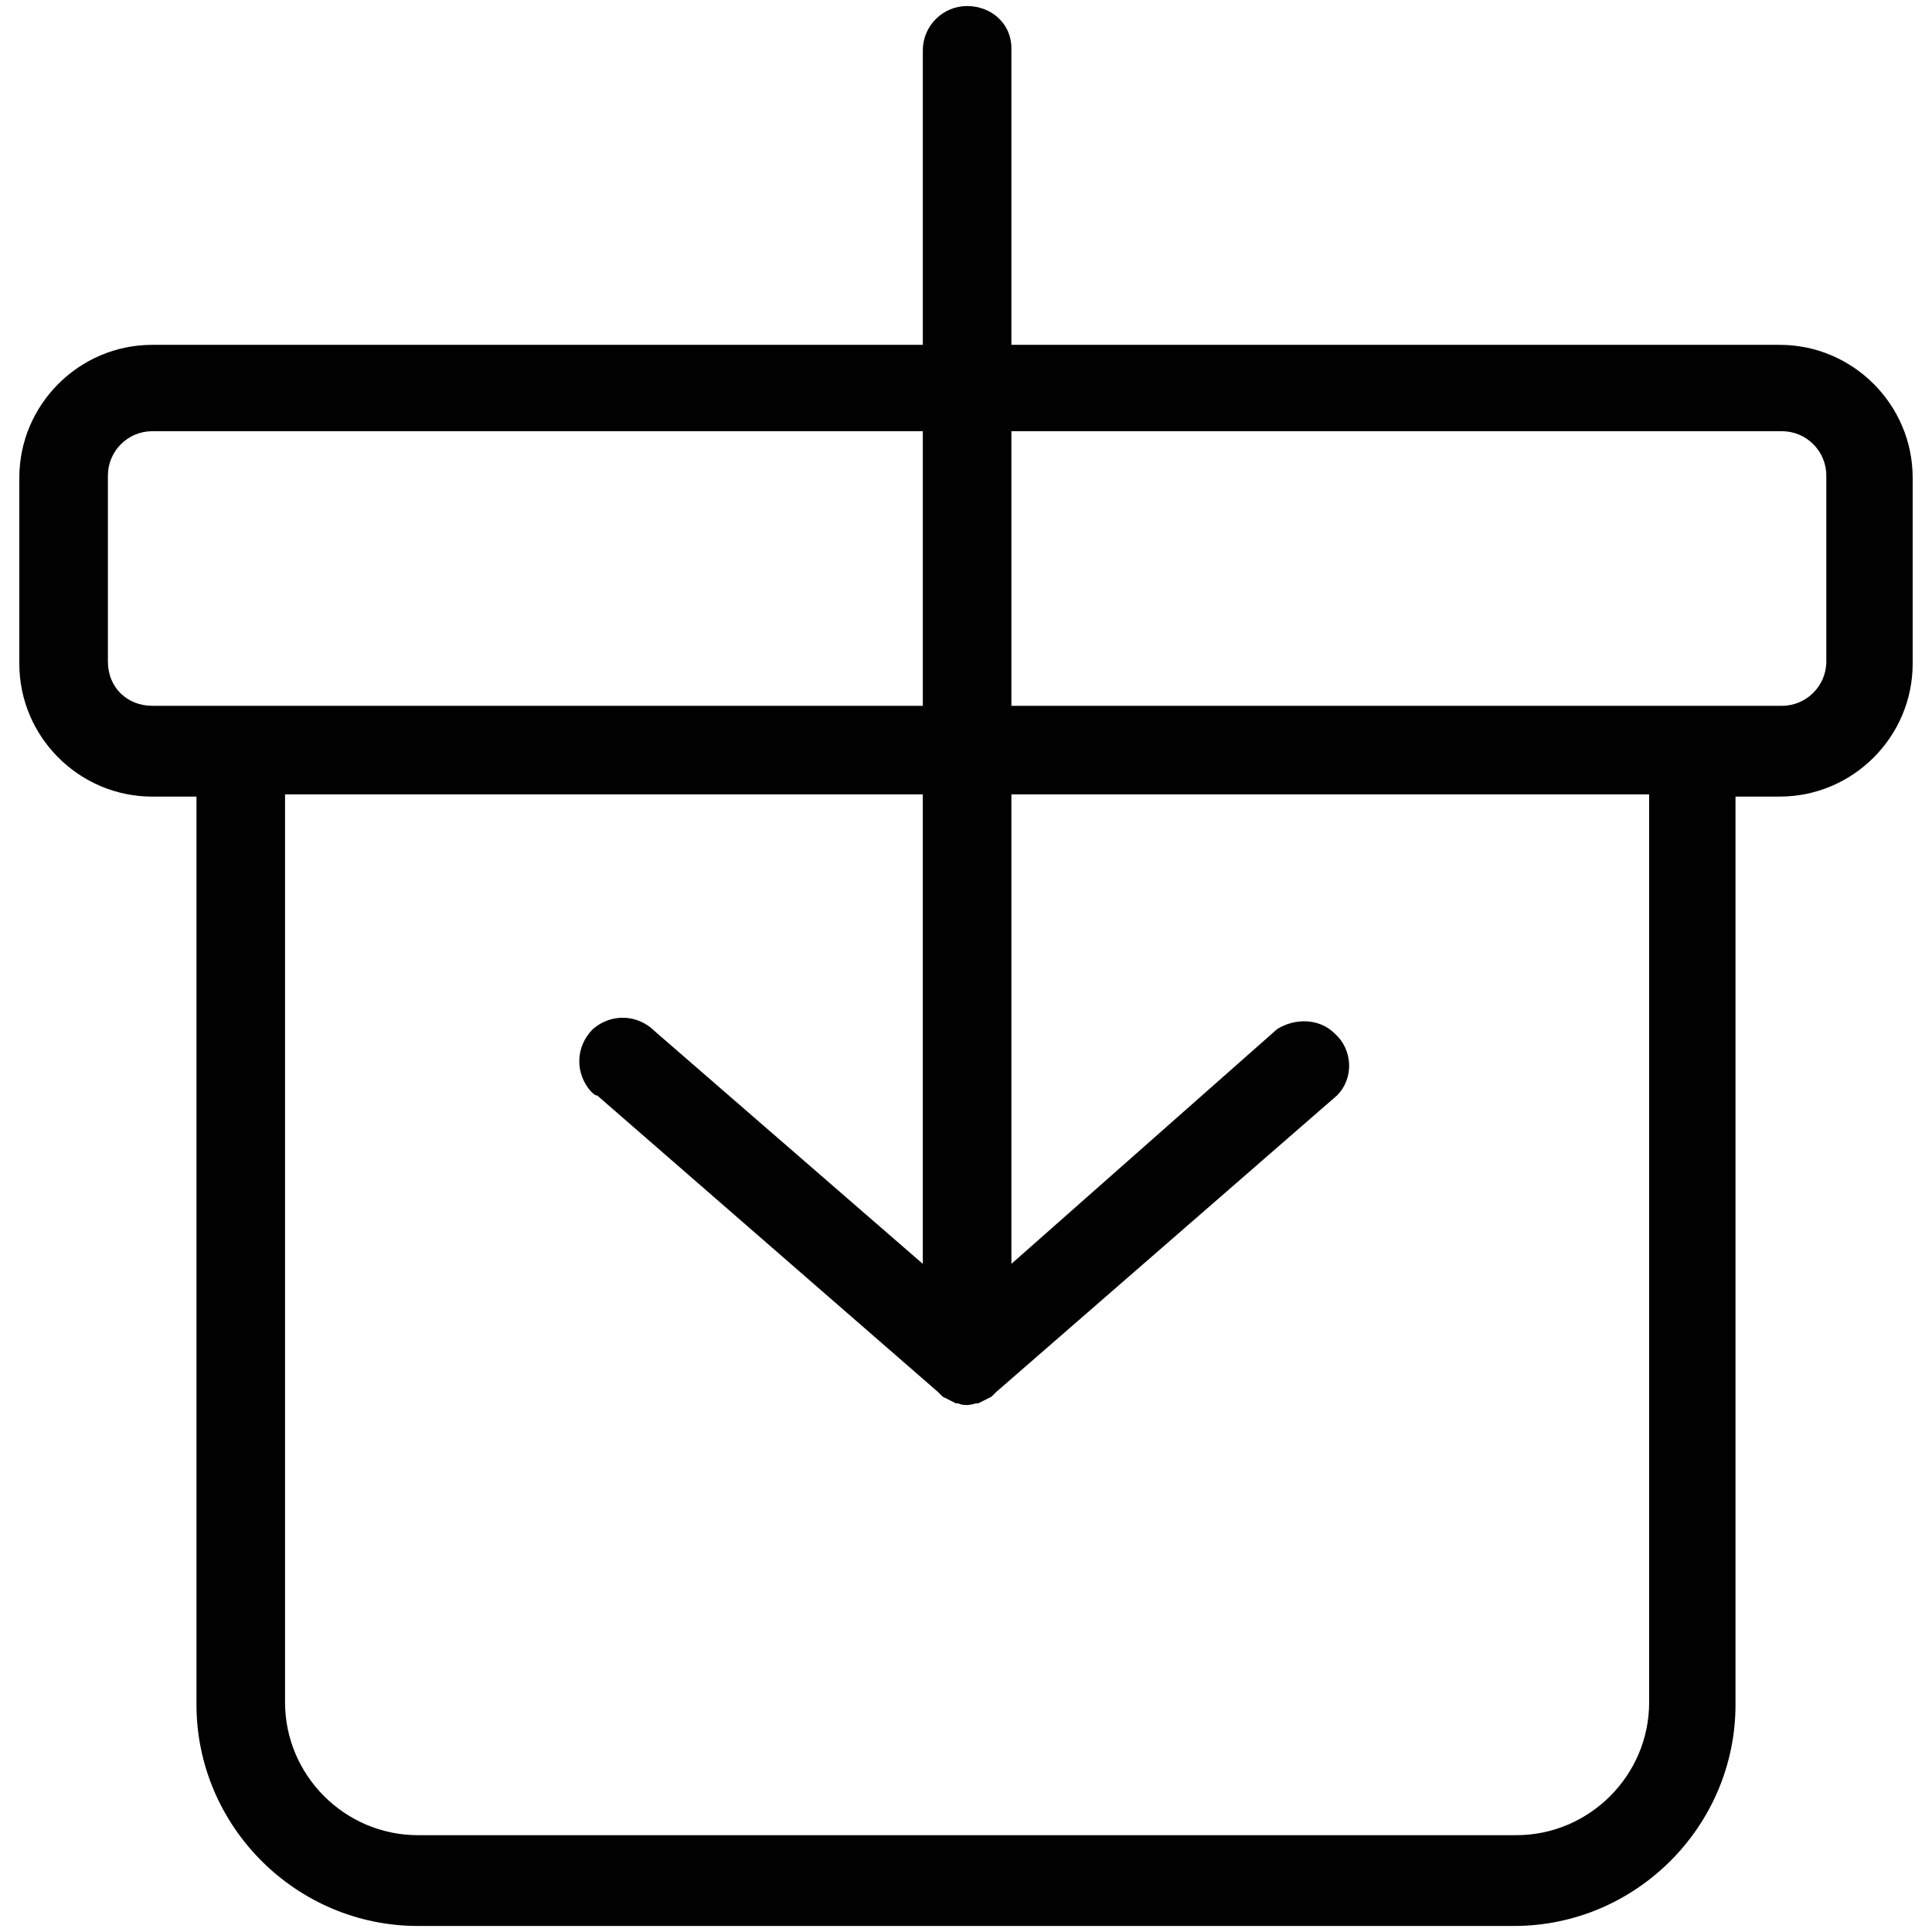 <?xml version="1.0" encoding="utf-8"?>
<!-- Generator: Adobe Illustrator 17.0.0, SVG Export Plug-In . SVG Version: 6.00 Build 0)  -->
<!DOCTYPE svg PUBLIC "-//W3C//DTD SVG 1.1//EN" "http://www.w3.org/Graphics/SVG/1.1/DTD/svg11.dtd">
<svg version="1.1" id="Layer_1" xmlns="http://www.w3.org/2000/svg" xmlns:xlink="http://www.w3.org/1999/xlink" x="0px" y="0px"
	 width="128px" height="128px" viewBox="0 0 128 128" enable-background="new 0 0 128 128" xml:space="preserve">
<g id="Page-1">
	<g id="noun_Box_1379704" transform="translate(-2, -2)">
		<path id="Shape" fill="#010101" d="M66.073,2.4c-1.614,0-2.934,1.32-2.934,2.934v19.513H12.083c-4.842,0-8.803,3.961-8.803,8.803
			v12.324c0,4.842,3.961,8.803,8.803,8.803h2.934v60.152c0,8.069,6.602,14.671,14.671,14.671h72.623
			c8.069,0,14.671-6.602,14.671-14.671V54.776h2.934c4.842,0,8.803-3.961,8.803-8.803V33.65c0-4.842-3.961-8.803-8.803-8.803H69.008
			V5.188C69.008,3.574,67.687,2.4,66.073,2.4z M9.149,45.827V33.503c0-1.614,1.32-2.934,2.934-2.934h51.056v18.192H12.083
			C10.469,48.761,9.149,47.588,9.149,45.827z M111.261,114.782c0,4.842-3.961,8.803-8.803,8.803h-72.77
			c-4.842,0-8.803-3.961-8.803-8.803V54.63h42.253v31.103L45.387,70.328c-1.174-1.174-2.934-1.174-4.108-0.147
			c-1.174,1.174-1.174,2.934-0.147,4.108c0.147,0.147,0.293,0.293,0.44,0.293l22.594,19.66l0.147,0.147l0.147,0.147l0.293,0.147
			l0.293,0.147l0.293,0.147h0.147c0.293,0.147,0.734,0.147,1.174,0h0.147l0.293-0.147l0.293-0.147l0.293-0.147l0.147-0.147
			l0.147-0.147l22.594-19.66c1.174-1.174,1.027-3.081-0.147-4.108c-1.027-1.027-2.641-1.027-3.815-0.293L69.008,85.733V54.63h42.253
			V114.782z M120.064,30.569c1.614,0,2.934,1.32,2.934,2.934v12.324c0,1.614-1.32,2.934-2.934,2.934H69.008V30.569H120.064z"/>
	</g>
</g>
</svg>
